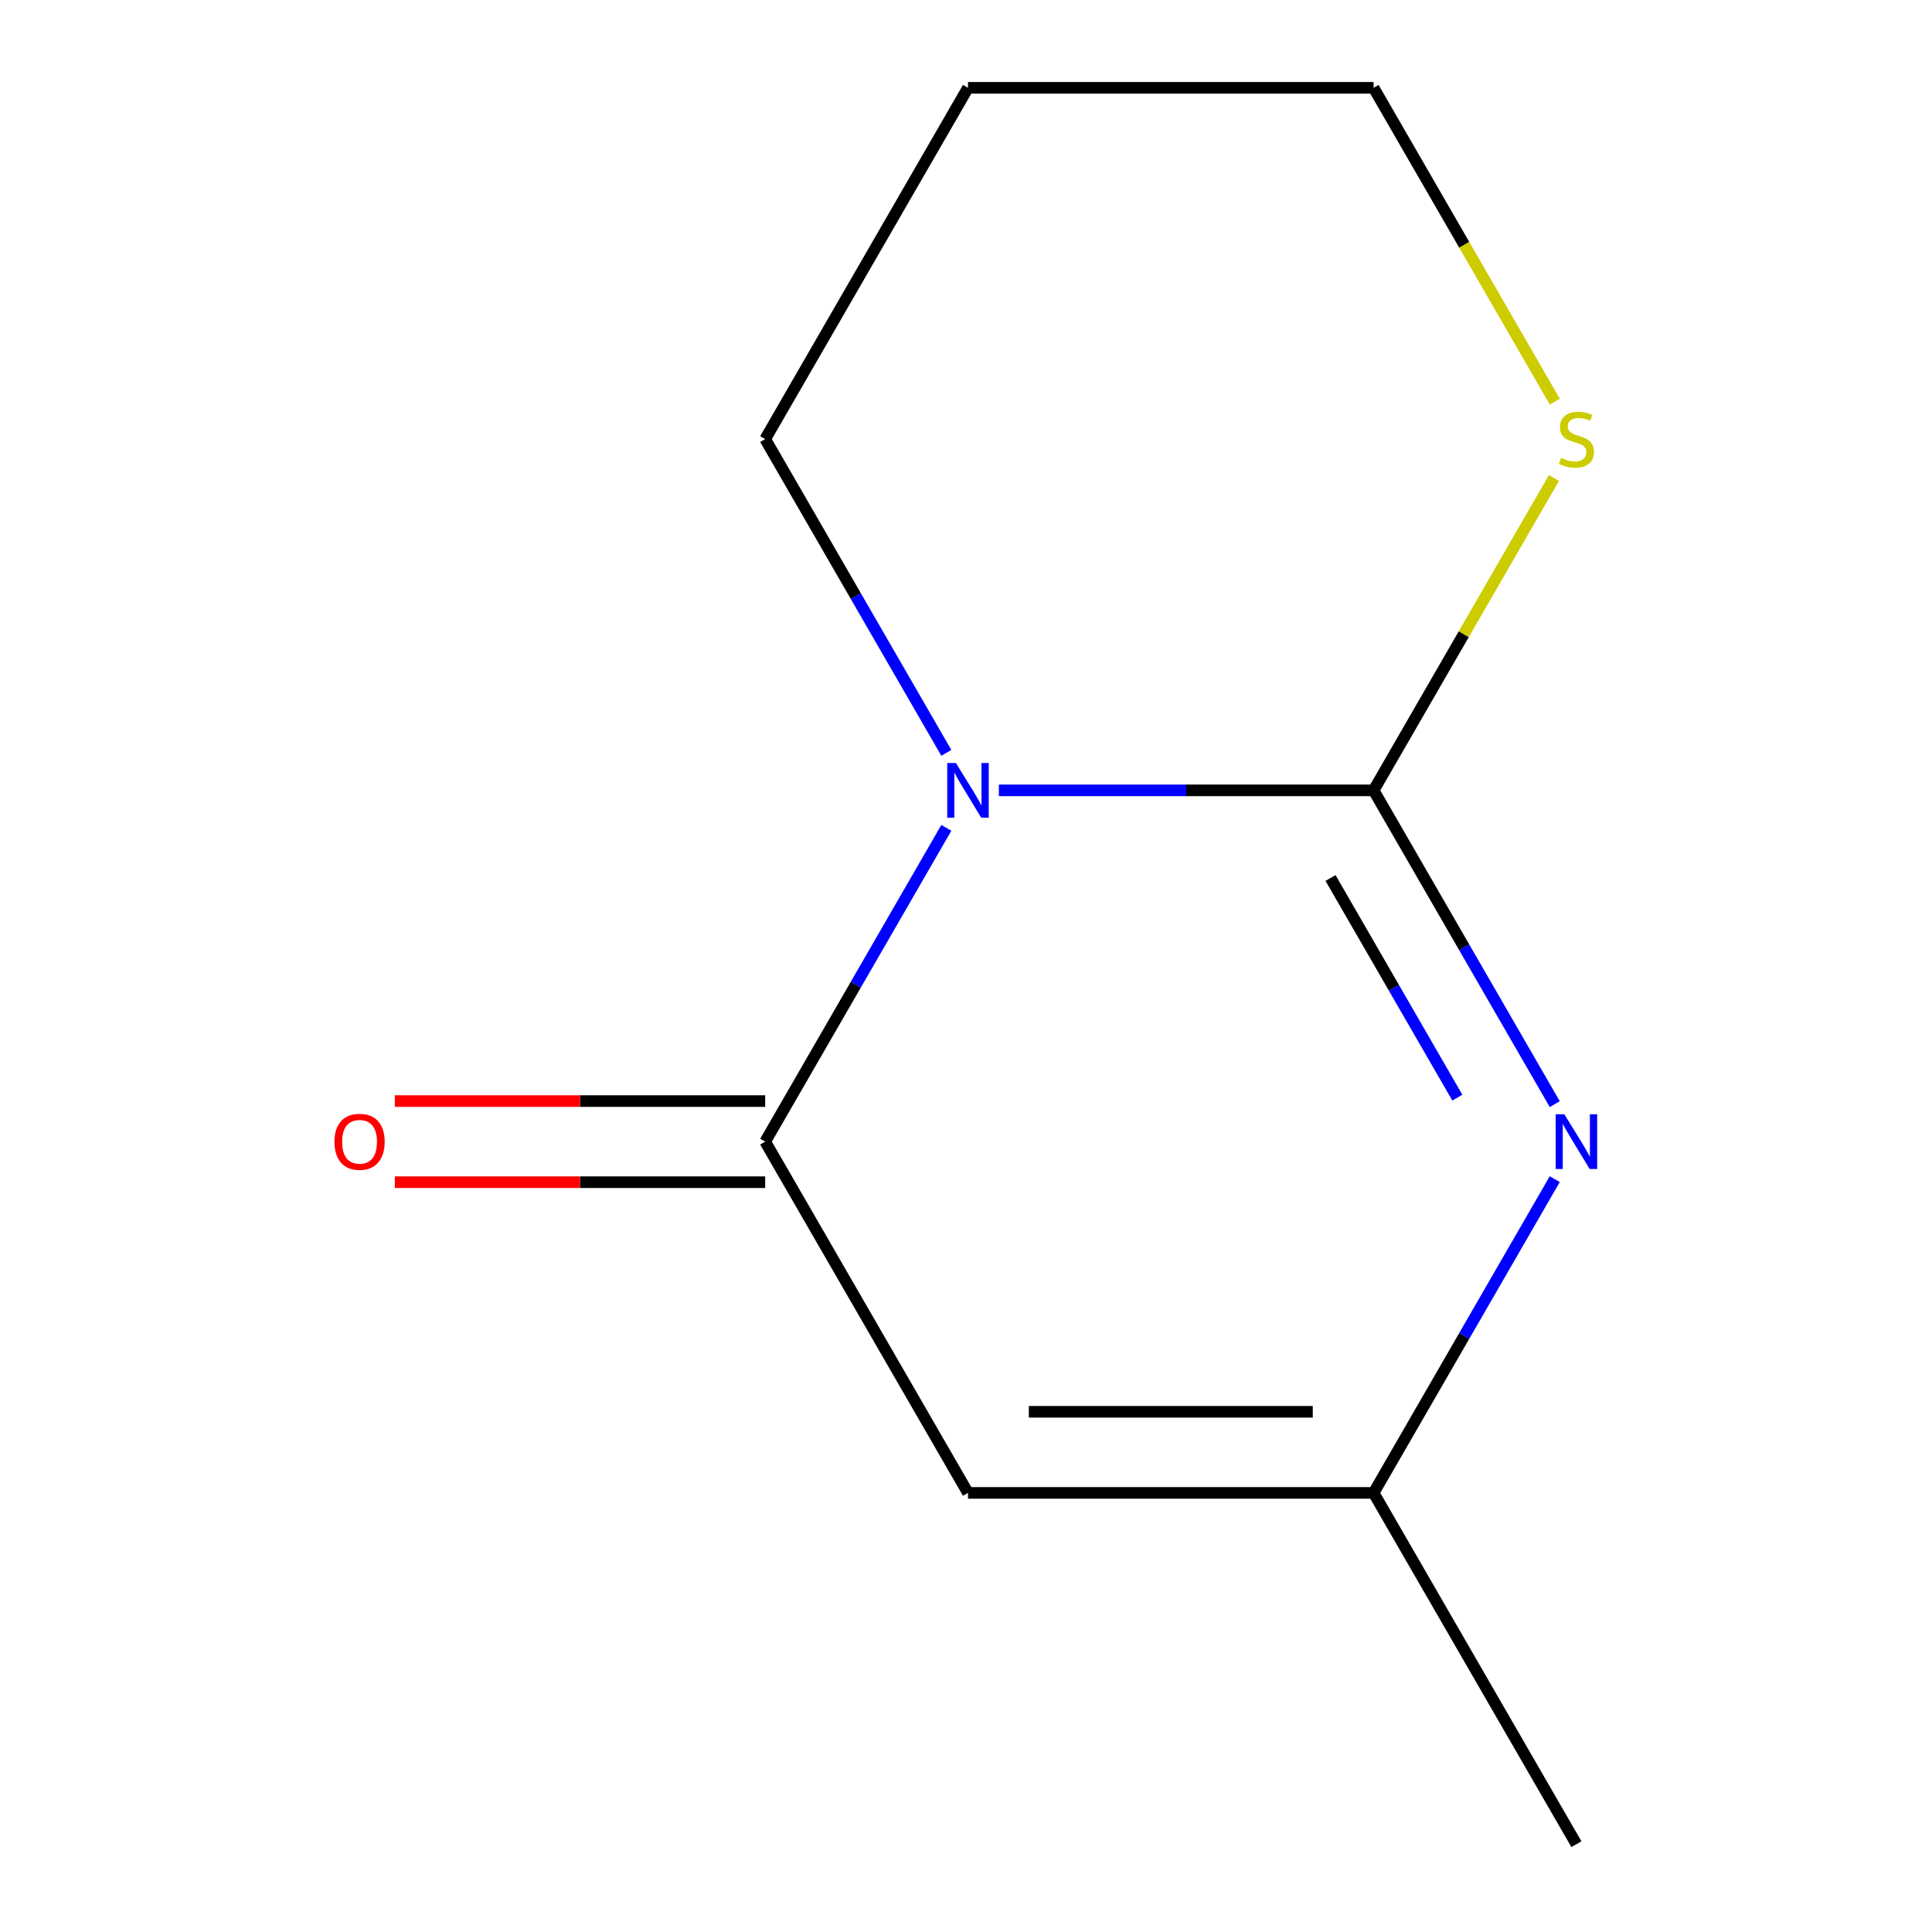 <?xml version='1.0' encoding='iso-8859-1'?>
<svg version='1.1' baseProfile='full'
              xmlns='http://www.w3.org/2000/svg'
                      xmlns:rdkit='http://www.rdkit.org/xml'
                      xmlns:xlink='http://www.w3.org/1999/xlink'
                  xml:space='preserve'
width='1000px' height='1000px' viewBox='0 0 1000 1000'>
<!-- END OF HEADER -->
<rect style='opacity:1.0;fill:#FFFFFF;stroke:none' width='1000' height='1000' x='0' y='0'> </rect>
<path class='bond-0' d='M 517.016,409.091 L 613.994,409.091' style='fill:none;fill-rule:evenodd;stroke:#0000FF;stroke-width:6px;stroke-linecap:butt;stroke-linejoin:miter;stroke-opacity:1' />
<path class='bond-0' d='M 613.994,409.091 L 710.973,409.091' style='fill:none;fill-rule:evenodd;stroke:#000000;stroke-width:6px;stroke-linecap:butt;stroke-linejoin:miter;stroke-opacity:1' />
<path class='bond-1' d='M 489.822,428.5 L 442.938,509.704' style='fill:none;fill-rule:evenodd;stroke:#0000FF;stroke-width:6px;stroke-linecap:butt;stroke-linejoin:miter;stroke-opacity:1' />
<path class='bond-1' d='M 442.938,509.704 L 396.054,590.909' style='fill:none;fill-rule:evenodd;stroke:#000000;stroke-width:6px;stroke-linecap:butt;stroke-linejoin:miter;stroke-opacity:1' />
<path class='bond-7' d='M 489.822,389.682 L 442.938,308.477' style='fill:none;fill-rule:evenodd;stroke:#0000FF;stroke-width:6px;stroke-linecap:butt;stroke-linejoin:miter;stroke-opacity:1' />
<path class='bond-7' d='M 442.938,308.477 L 396.054,227.273' style='fill:none;fill-rule:evenodd;stroke:#000000;stroke-width:6px;stroke-linecap:butt;stroke-linejoin:miter;stroke-opacity:1' />
<path class='bond-2' d='M 710.973,409.091 L 757.856,490.296' style='fill:none;fill-rule:evenodd;stroke:#000000;stroke-width:6px;stroke-linecap:butt;stroke-linejoin:miter;stroke-opacity:1' />
<path class='bond-2' d='M 757.856,490.296 L 804.74,571.5' style='fill:none;fill-rule:evenodd;stroke:#0000FF;stroke-width:6px;stroke-linecap:butt;stroke-linejoin:miter;stroke-opacity:1' />
<path class='bond-2' d='M 688.674,454.447 L 721.493,511.29' style='fill:none;fill-rule:evenodd;stroke:#000000;stroke-width:6px;stroke-linecap:butt;stroke-linejoin:miter;stroke-opacity:1' />
<path class='bond-2' d='M 721.493,511.29 L 754.311,568.134' style='fill:none;fill-rule:evenodd;stroke:#0000FF;stroke-width:6px;stroke-linecap:butt;stroke-linejoin:miter;stroke-opacity:1' />
<path class='bond-5' d='M 710.973,409.091 L 757.649,328.246' style='fill:none;fill-rule:evenodd;stroke:#000000;stroke-width:6px;stroke-linecap:butt;stroke-linejoin:miter;stroke-opacity:1' />
<path class='bond-5' d='M 757.649,328.246 L 804.324,247.401' style='fill:none;fill-rule:evenodd;stroke:#CCCC00;stroke-width:6px;stroke-linecap:butt;stroke-linejoin:miter;stroke-opacity:1' />
<path class='bond-3' d='M 396.054,590.909 L 501.027,772.727' style='fill:none;fill-rule:evenodd;stroke:#000000;stroke-width:6px;stroke-linecap:butt;stroke-linejoin:miter;stroke-opacity:1' />
<path class='bond-6' d='M 396.054,569.915 L 300.206,569.915' style='fill:none;fill-rule:evenodd;stroke:#000000;stroke-width:6px;stroke-linecap:butt;stroke-linejoin:miter;stroke-opacity:1' />
<path class='bond-6' d='M 300.206,569.915 L 204.358,569.915' style='fill:none;fill-rule:evenodd;stroke:#FF0000;stroke-width:6px;stroke-linecap:butt;stroke-linejoin:miter;stroke-opacity:1' />
<path class='bond-6' d='M 396.054,611.904 L 300.206,611.904' style='fill:none;fill-rule:evenodd;stroke:#000000;stroke-width:6px;stroke-linecap:butt;stroke-linejoin:miter;stroke-opacity:1' />
<path class='bond-6' d='M 300.206,611.904 L 204.358,611.904' style='fill:none;fill-rule:evenodd;stroke:#FF0000;stroke-width:6px;stroke-linecap:butt;stroke-linejoin:miter;stroke-opacity:1' />
<path class='bond-12' d='M 804.74,610.318 L 757.856,691.523' style='fill:none;fill-rule:evenodd;stroke:#0000FF;stroke-width:6px;stroke-linecap:butt;stroke-linejoin:miter;stroke-opacity:1' />
<path class='bond-12' d='M 757.856,691.523 L 710.973,772.727' style='fill:none;fill-rule:evenodd;stroke:#000000;stroke-width:6px;stroke-linecap:butt;stroke-linejoin:miter;stroke-opacity:1' />
<path class='bond-4' d='M 501.027,772.727 L 710.973,772.727' style='fill:none;fill-rule:evenodd;stroke:#000000;stroke-width:6px;stroke-linecap:butt;stroke-linejoin:miter;stroke-opacity:1' />
<path class='bond-4' d='M 532.519,730.738 L 679.481,730.738' style='fill:none;fill-rule:evenodd;stroke:#000000;stroke-width:6px;stroke-linecap:butt;stroke-linejoin:miter;stroke-opacity:1' />
<path class='bond-10' d='M 710.973,772.727 L 815.946,954.545' style='fill:none;fill-rule:evenodd;stroke:#000000;stroke-width:6px;stroke-linecap:butt;stroke-linejoin:miter;stroke-opacity:1' />
<path class='bond-11' d='M 804.763,207.904 L 757.868,126.679' style='fill:none;fill-rule:evenodd;stroke:#CCCC00;stroke-width:6px;stroke-linecap:butt;stroke-linejoin:miter;stroke-opacity:1' />
<path class='bond-11' d='M 757.868,126.679 L 710.973,45.455' style='fill:none;fill-rule:evenodd;stroke:#000000;stroke-width:6px;stroke-linecap:butt;stroke-linejoin:miter;stroke-opacity:1' />
<path class='bond-8' d='M 396.054,227.273 L 501.027,45.455' style='fill:none;fill-rule:evenodd;stroke:#000000;stroke-width:6px;stroke-linecap:butt;stroke-linejoin:miter;stroke-opacity:1' />
<path class='bond-9' d='M 501.027,45.455 L 710.973,45.455' style='fill:none;fill-rule:evenodd;stroke:#000000;stroke-width:6px;stroke-linecap:butt;stroke-linejoin:miter;stroke-opacity:1' />
<path  class='atom-0' d='M 494.767 394.931
L 504.047 409.931
Q 504.967 411.411, 506.447 414.091
Q 507.927 416.771, 508.007 416.931
L 508.007 394.931
L 511.767 394.931
L 511.767 423.251
L 507.887 423.251
L 497.927 406.851
Q 496.767 404.931, 495.527 402.731
Q 494.327 400.531, 493.967 399.851
L 493.967 423.251
L 490.287 423.251
L 490.287 394.931
L 494.767 394.931
' fill='#0000FF'/>
<path  class='atom-3' d='M 809.686 576.749
L 818.966 591.749
Q 819.886 593.229, 821.366 595.909
Q 822.846 598.589, 822.926 598.749
L 822.926 576.749
L 826.686 576.749
L 826.686 605.069
L 822.806 605.069
L 812.846 588.669
Q 811.686 586.749, 810.446 584.549
Q 809.246 582.349, 808.886 581.669
L 808.886 605.069
L 805.206 605.069
L 805.206 576.749
L 809.686 576.749
' fill='#0000FF'/>
<path  class='atom-6' d='M 807.946 236.993
Q 808.266 237.113, 809.586 237.673
Q 810.906 238.233, 812.346 238.593
Q 813.826 238.913, 815.266 238.913
Q 817.946 238.913, 819.506 237.633
Q 821.066 236.313, 821.066 234.033
Q 821.066 232.473, 820.266 231.513
Q 819.506 230.553, 818.306 230.033
Q 817.106 229.513, 815.106 228.913
Q 812.586 228.153, 811.066 227.433
Q 809.586 226.713, 808.506 225.193
Q 807.466 223.673, 807.466 221.113
Q 807.466 217.553, 809.866 215.353
Q 812.306 213.153, 817.106 213.153
Q 820.386 213.153, 824.106 214.713
L 823.186 217.793
Q 819.786 216.393, 817.226 216.393
Q 814.466 216.393, 812.946 217.553
Q 811.426 218.673, 811.466 220.633
Q 811.466 222.153, 812.226 223.073
Q 813.026 223.993, 814.146 224.513
Q 815.306 225.033, 817.226 225.633
Q 819.786 226.433, 821.306 227.233
Q 822.826 228.033, 823.906 229.673
Q 825.026 231.273, 825.026 234.033
Q 825.026 237.953, 822.386 240.073
Q 819.786 242.153, 815.426 242.153
Q 812.906 242.153, 810.986 241.593
Q 809.106 241.073, 806.866 240.153
L 807.946 236.993
' fill='#CCCC00'/>
<path  class='atom-7' d='M 173.109 590.989
Q 173.109 584.189, 176.469 580.389
Q 179.829 576.589, 186.109 576.589
Q 192.389 576.589, 195.749 580.389
Q 199.109 584.189, 199.109 590.989
Q 199.109 597.869, 195.709 601.789
Q 192.309 605.669, 186.109 605.669
Q 179.869 605.669, 176.469 601.789
Q 173.109 597.909, 173.109 590.989
M 186.109 602.469
Q 190.429 602.469, 192.749 599.589
Q 195.109 596.669, 195.109 590.989
Q 195.109 585.429, 192.749 582.629
Q 190.429 579.789, 186.109 579.789
Q 181.789 579.789, 179.429 582.589
Q 177.109 585.389, 177.109 590.989
Q 177.109 596.709, 179.429 599.589
Q 181.789 602.469, 186.109 602.469
' fill='#FF0000'/>
</svg>
